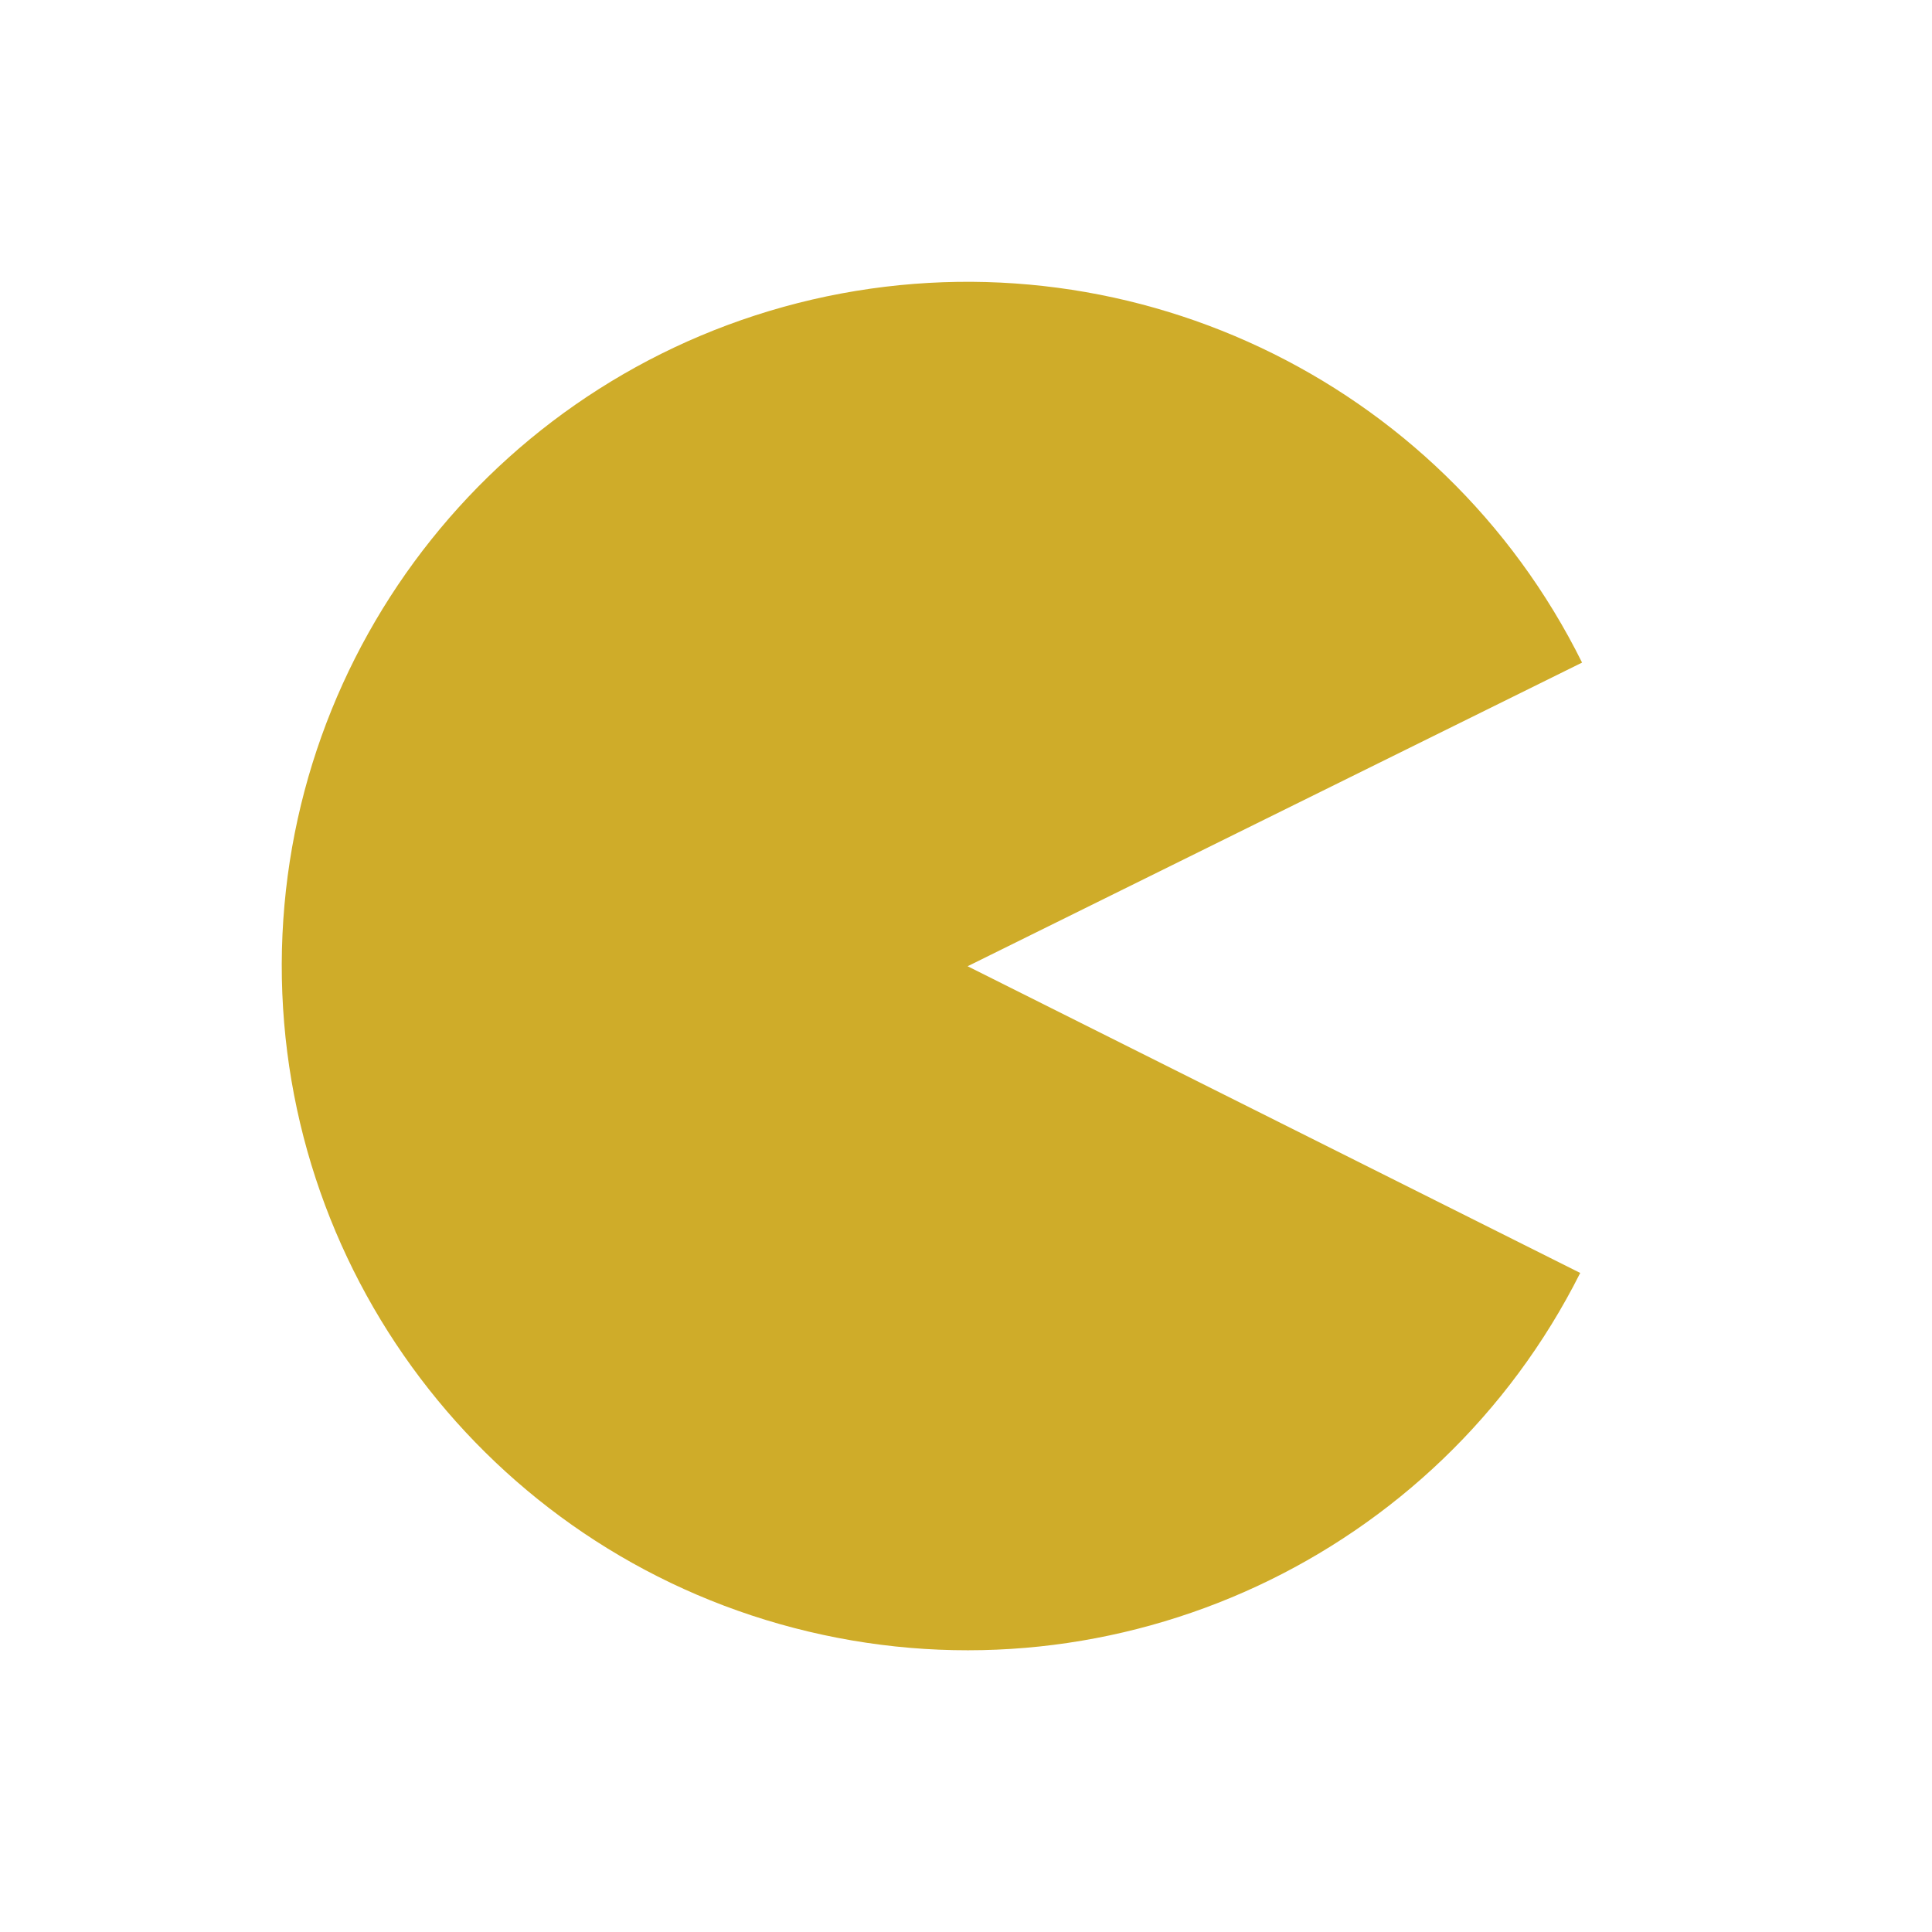 <svg xmlns="http://www.w3.org/2000/svg" viewBox="0 0 24 24">
 <path d="m 19.63 15.813 c -1.773 3.526 -5.744 5.369 -9.586 4.455 c -3.846 -0.914 -6.552 -4.35 -6.544 -8.293 0.012 -3.944 2.741 -7.36 6.591 -8.254 c 3.85 -0.89 7.809 0.976 9.562 4.51 l -7.633 3.772 z" style="fill:#cfac29"/>
</svg>
